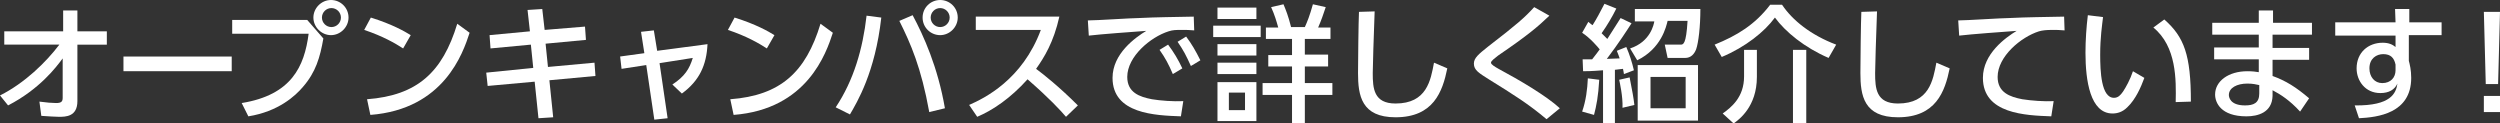 <?xml version="1.0" encoding="utf-8"?>
<!-- Generator: Adobe Illustrator 26.2.1, SVG Export Plug-In . SVG Version: 6.00 Build 0)  -->
<svg version="1.1" id="レイヤー_1" xmlns="http://www.w3.org/2000/svg" xmlns:xlink="http://www.w3.org/1999/xlink" x="0px"
	 y="0px" width="526.5px" height="26px" viewBox="0 0 526.5 26" style="enable-background:new 0 0 526.5 26;" xml:space="preserve">
<rect x="0" y="0" width="526.5" height="26" fill="#333333" stroke="none"/>
<style type="text/css">
	.st0{fill:#FFFFFF;}
</style>
<g>
	<path class="st0" d="M0.9,9.4V6.6h12.4V2.2h3v4.4h6.2v2.8h-6.2l0,11.9c0,3.3-2.5,3.3-3.9,3.3c-0.6,0-2.3-0.1-3.7-0.2l-0.4-3
		c1.5,0.2,2.7,0.3,3.5,0.3c1.1,0,1.4-0.3,1.4-1.1l0-8.3c-1.4,1.9-4.9,6.5-11.5,9.9L0,20.1c5.2-2.6,9.7-7,12.5-10.7H0.9z"/>
	<path class="st0" d="M48.8,11.9V15H26v-3.1H48.8z"/>
	<path class="st0" d="M64.7,4.2l3.4,3.9c-0.7,4-1.6,7.1-4.3,10.2c-1.6,1.9-5.2,5.2-11.5,6.2l-1.4-2.8C61.4,20,64.1,14,65,7.1H48.9
		V4.2H64.7z M73.4,3.7c0,2-1.7,3.7-3.7,3.7S66,5.7,66,3.7S67.7,0,69.7,0S73.4,1.6,73.4,3.7z M67.8,3.7c0,1.1,0.9,2,2,2s2-0.9,2-2
		s-0.9-2-2-2C68.7,1.7,67.8,2.6,67.8,3.7z"/>
	<path class="st0" d="M84.9,10.2c-1.7-1.1-4.3-2.6-8.2-3.9l1.4-2.6c4.5,1.4,7.1,2.9,8.4,3.7L84.9,10.2z M77.3,20.9
		c10.6-0.8,15.9-5.7,19-15.9l2.6,1.9c-1.4,4.3-5.4,16.1-20.9,17.3L77.3,20.9z"/>
	<path class="st0" d="M123.2,5.6l0.2,2.8l-8.5,0.8l0.5,4.9l9.8-0.9l0.2,2.8l-9.7,0.9l0.8,7.8l-3.1,0.2l-0.8-7.7l-9.9,0.9l-0.3-2.8
		l9.9-1l-0.5-4.9l-8.5,0.8l-0.2-2.8l8.5-0.8l-0.5-4.5l3.1-0.2l0.5,4.4L123.2,5.6z"/>
	<path class="st0" d="M140.6,24.9l-2.8,0.3l-1.7-11.5l-5.2,0.8l-0.3-2.6l5.1-0.7L135,6.7l2.7-0.3l0.7,4.3L149,9.3
		c-0.2,4.4-1.7,7.7-5.4,10.4l-2-1.9c2.6-1.7,3.6-3.3,4.3-5.6l-7,1.1L140.6,24.9z"/>
	<path class="st0" d="M161.5,10.2c-1.7-1.1-4.3-2.6-8.2-3.9l1.4-2.6c4.5,1.4,7.1,2.9,8.4,3.7L161.5,10.2z M153.8,20.9
		c10.6-0.8,15.9-5.7,19-15.9l2.6,1.9c-1.4,4.3-5.4,16.1-20.9,17.3L153.8,20.9z"/>
	<path class="st0" d="M185.6,3.7c-1.3,11.6-5.1,17.8-6.6,20.4l-3-1.5c3.8-5.7,5.7-12.3,6.5-19.3L185.6,3.7z M195.7,23.6
		c-1.7-9.4-3.9-14.4-6.3-19.2l2.8-1.2c2.3,4.3,5.3,10.9,6.8,19.6L195.7,23.6z M201.7,3.7c0,2-1.7,3.7-3.7,3.7s-3.7-1.6-3.7-3.7
		S196,0,198,0S201.7,1.6,201.7,3.7z M196,3.7c0,1.1,0.9,2,2,2s2-0.9,2-2s-0.9-2-2-2C196.9,1.7,196,2.6,196,3.7z"/>
	<path class="st0" d="M223.1,3.5c-1.2,5.4-3.2,8.6-4.9,11c1.5,1.1,4.9,3.8,8.8,7.7l-2.5,2.4c-1.2-1.4-3.5-3.9-8.1-7.9
		c-3.6,4-7.3,6.5-10.6,7.9l-1.7-2.5c3.2-1.4,11.2-5.3,15.1-15.8h-13.7V3.5H223.1z"/>
	<path class="st0" d="M251.5,6.4c-1-0.1-1.8-0.1-2.6-0.1c-1.2,0-1.9,0-2.8,0.3c-3.8,1.2-8.7,5.3-8.7,9.6c0,3.3,2.6,4.2,5.2,4.7
		c1.8,0.3,4.5,0.5,6.6,0.4l-0.5,3.2c-5.4-0.2-14.4-0.5-14.4-8.1c0-5.1,4.8-8.5,7.1-9.9c-2.8,0.2-9.6,0.7-12.1,1l-0.2-3.2
		c1.9,0,9.2-0.5,10.7-0.5c4.1-0.2,7-0.2,11.6-0.3L251.5,6.4z M246,9.4c1.2,1.6,2.1,3.1,3,5l-2,1.2c-0.9-2.1-1.6-3.4-2.8-5.1L246,9.4
		z M249.8,7.7c1.2,1.6,2,3,3,5l-2,1.2c-1-2.2-1.5-3.2-2.8-5.1L249.8,7.7z"/>
	<path class="st0" d="M265.5,5.4v2.4h-10V5.4H265.5z M264.6,1.6V4h-8.2V1.6H264.6z M264.6,9.3v2.4h-8.2V9.3H264.6z M264.6,13.2v2.4
		h-8.2v-2.4H264.6z M264.6,17.3v8.2h-8.2v-8.2H264.6z M262.2,19.5h-3.4v3.7h3.4V19.5z M272.1,25.9V20h-6.2v-2.5h6.2V14h-5v-2.4h5
		V8.2h-5.5V5.8h2.6c-0.4-1.4-0.7-2.5-1.5-4.3l2.6-0.6c0.5,1.2,1,2.4,1.6,4.8h2.9c0.5-1.1,1-2.3,1.7-4.8l2.7,0.6
		c-0.5,1.5-0.9,2.7-1.6,4.3h2.6v2.4h-5.4v3.3h4.9V14h-4.9v3.5h5.8V20h-5.8v5.9H272.1z"/>
	<path class="st0" d="M289.5,2.4c-0.2,5.6-0.4,11.5-0.4,13c0,3.2,0.2,6.4,4.8,6.4c6.6,0,7.4-4.9,8.1-8.6l2.8,1.2
		c-1,4.9-2.9,10.3-10.9,10.3c-7.2,0-7.9-4.6-7.9-9.3c0-2,0.1-11.1,0.2-12.9L289.5,2.4z"/>
	<path class="st0" d="M325.7,25.1c-3.8-3.2-7-5.2-12-8.3c-2.2-1.4-3.3-2-3.3-3.4c0-1.2,1-2,3-3.6c6.1-4.7,7.7-6.1,9.7-8.3l3.2,1.8
		c-2.4,2.3-4.5,4.1-10.8,8.4c-0.6,0.5-1.5,1.1-1.5,1.5c0,0.4,0.9,0.9,1.6,1.3c4.3,2.3,10.1,5.7,12.9,8.3L325.7,25.1z"/>
	<path class="st0" d="M333.2,23.5c0.8-2.3,1.1-4.7,1.2-7l2.4,0.3c-0.2,3.5-0.6,5.5-1.1,7.4L333.2,23.5z M343.6,4.9
		c-0.9,1.4-2.7,4.2-5.2,7.5c0.5,0,2.3-0.1,2.7-0.1c-0.2-0.5-0.2-0.7-0.6-1.6l2-0.8c0.7,1.6,1.2,3.2,1.6,4.9l-2.1,0.8
		c-0.1-0.5-0.1-0.8-0.2-1.1c-0.6,0.1-1.1,0.1-1.7,0.2V26h-2.5V14.8c-2.5,0.2-3.6,0.2-4.2,0.2l-0.1-2.5c0.5,0,0.6,0,2,0
		c0.7-0.9,1.1-1.4,1.6-2.1c-0.4-0.5-2-2.4-3.7-3.5l1.3-2.3c0.6,0.5,0.7,0.6,0.9,0.7c0.7-1.1,1.7-2.9,2.5-4.5l2.5,1
		c-0.9,1.8-1.9,3.5-3.1,5.2c0.4,0.4,0.5,0.5,1.2,1.2c1.3-2,1.7-2.7,2.8-4.4L343.6,4.9z M341.7,22.7c0.1-2.4-0.6-5.4-0.7-5.9l2.2-0.5
		c0.6,3.1,0.8,4.1,1,5.8L341.7,22.7z M343.3,10.2c4.3-1.4,5-5.1,5.1-5.7h-4.1V1.9h13.8c0,3.7-0.4,7.1-0.9,8.5
		c-0.4,1-1.1,1.8-2.3,1.8h-3.7l-0.6-2.8h3.3c0.6,0,1.2,0,1.5-5h-4.2c-0.3,1.2-1.3,5.8-6.4,8.3L343.3,10.2z M357.6,25.4h-12.7V13.7
		h12.7V25.4z M355,16.2h-7.4v6.6h7.4V16.2z"/>
	<path class="st0" d="M385.1,12.2C380,10,376,6.7,373.8,3.7c-2.2,3-6.2,6.2-11.2,8.3l-1.5-2.6c4.7-1.9,8.5-4.2,11.7-8.4h2.5
		c2.2,3.3,6.1,6.4,11.4,8.4L385.1,12.2z M370,10.5v5.7c0,6.3-3.8,9-4.9,9.8l-2.3-2.1c1.8-1.3,4.5-3.4,4.5-7.8v-5.6H370z M380.4,10.5
		v15.4h-2.8V10.5H380.4z"/>
	<path class="st0" d="M395.3,2.4c-0.2,5.6-0.4,11.5-0.4,13c0,3.2,0.2,6.4,4.8,6.4c6.6,0,7.4-4.9,8.1-8.6l2.8,1.2
		c-1,4.9-2.9,10.3-10.9,10.3c-7.2,0-7.9-4.6-7.9-9.3c0-2,0.1-11.1,0.2-12.9L395.3,2.4z"/>
	<path class="st0" d="M434.8,6.4c-1-0.1-1.8-0.1-2.6-0.1c-1.3,0-2.1,0.1-2.8,0.3c-3.8,1.2-8.7,5.3-8.7,9.6c0,3.3,2.6,4.2,5.2,4.7
		c1.9,0.3,4.6,0.5,6.6,0.4l-0.5,3.2c-5.4-0.2-14.4-0.5-14.4-8.1c0-5.1,4.8-8.5,7.1-9.9c-2.8,0.2-9.6,0.7-12.1,1l-0.2-3.2
		c1.7,0,9.2-0.5,10.7-0.5c4.1-0.2,7.1-0.2,11.6-0.3L434.8,6.4z"/>
	<path class="st0" d="M442.9,3.6c-0.2,1.7-0.6,4.3-0.6,7.9c0,3.5,0.2,9.1,2.9,9.1c0.9,0,1.4-0.6,1.9-1.3c0.6-0.9,1.5-2.5,2.1-4.3
		l2.4,1.4c-0.7,1.9-1.8,4.5-3.6,6.2c-1,1-2.1,1.3-3.1,1.3c-4.7,0-5.7-6.9-5.7-12.8c0-2.6,0.2-5.5,0.5-7.9L442.9,3.6z M458.2,21.5
		c0.1-4.7,0.2-11.7-4.7-15.7l2.3-1.7c4.2,3.7,5.6,7.5,5.6,17.3L458.2,21.5z"/>
	<path class="st0" d="M486.9,4.8v2.5h-8.3v2.8h7.7v2.5h-7.7v3.4c2.8,1,5,2.4,7.7,4.7l-1.9,2.8c-2.2-2.4-4.1-3.6-5.8-4.5l0,1.2
		c-0.1,3.5-3.1,4.3-5.5,4.3c-5.4,0-6.6-2.9-6.6-4.6c0-2.8,2.8-4.9,6.8-4.9c1.1,0,1.8,0.1,2.4,0.2v-2.7h-9.4v-2.5h9.4V7.3h-9.8V4.8
		h9.8V2.2h3v2.6H486.9z M475.7,17.9c-0.5-0.1-1.2-0.3-2.4-0.3c-2.2,0-3.9,0.9-3.9,2.4c0,0.4,0.2,2.2,3.4,2.2c1.8,0,3-0.5,3-2.5V17.9
		z"/>
	<path class="st0" d="M514.2,4.7v2.7h-6.9v5.4c0.2,0.8,0.5,1.9,0.5,3.6c0,7.5-7.1,8.3-11,8.5l-0.9-2.7c7.7,0.1,8.7-2.6,9-4.6
		c-0.6,1.3-1.8,2-3.6,2c-3.2,0-5-2.6-5-5.2c0-3.3,2.4-5.4,5.5-5.4c1.3,0,2.1,0.4,2.7,0.9l0-2.4h-12.7V4.7h12.7l-0.1-2.8h3v2.8H514.2
		z M504.5,13.6c-0.3-1.4-1-2.2-2.6-2.2c-1.4,0-2.9,0.9-2.9,3c0,1.8,1.1,3.1,2.7,3.1c1.8,0,2.8-1.2,2.8-2.7V13.6z"/>
	<path class="st0" d="M526.5,2.5l-0.4,15.2h-2.6l-0.4-15.2H526.5z M523.1,20.2h3.4v3.4h-3.4V20.2z"/>
</g>
</svg>
